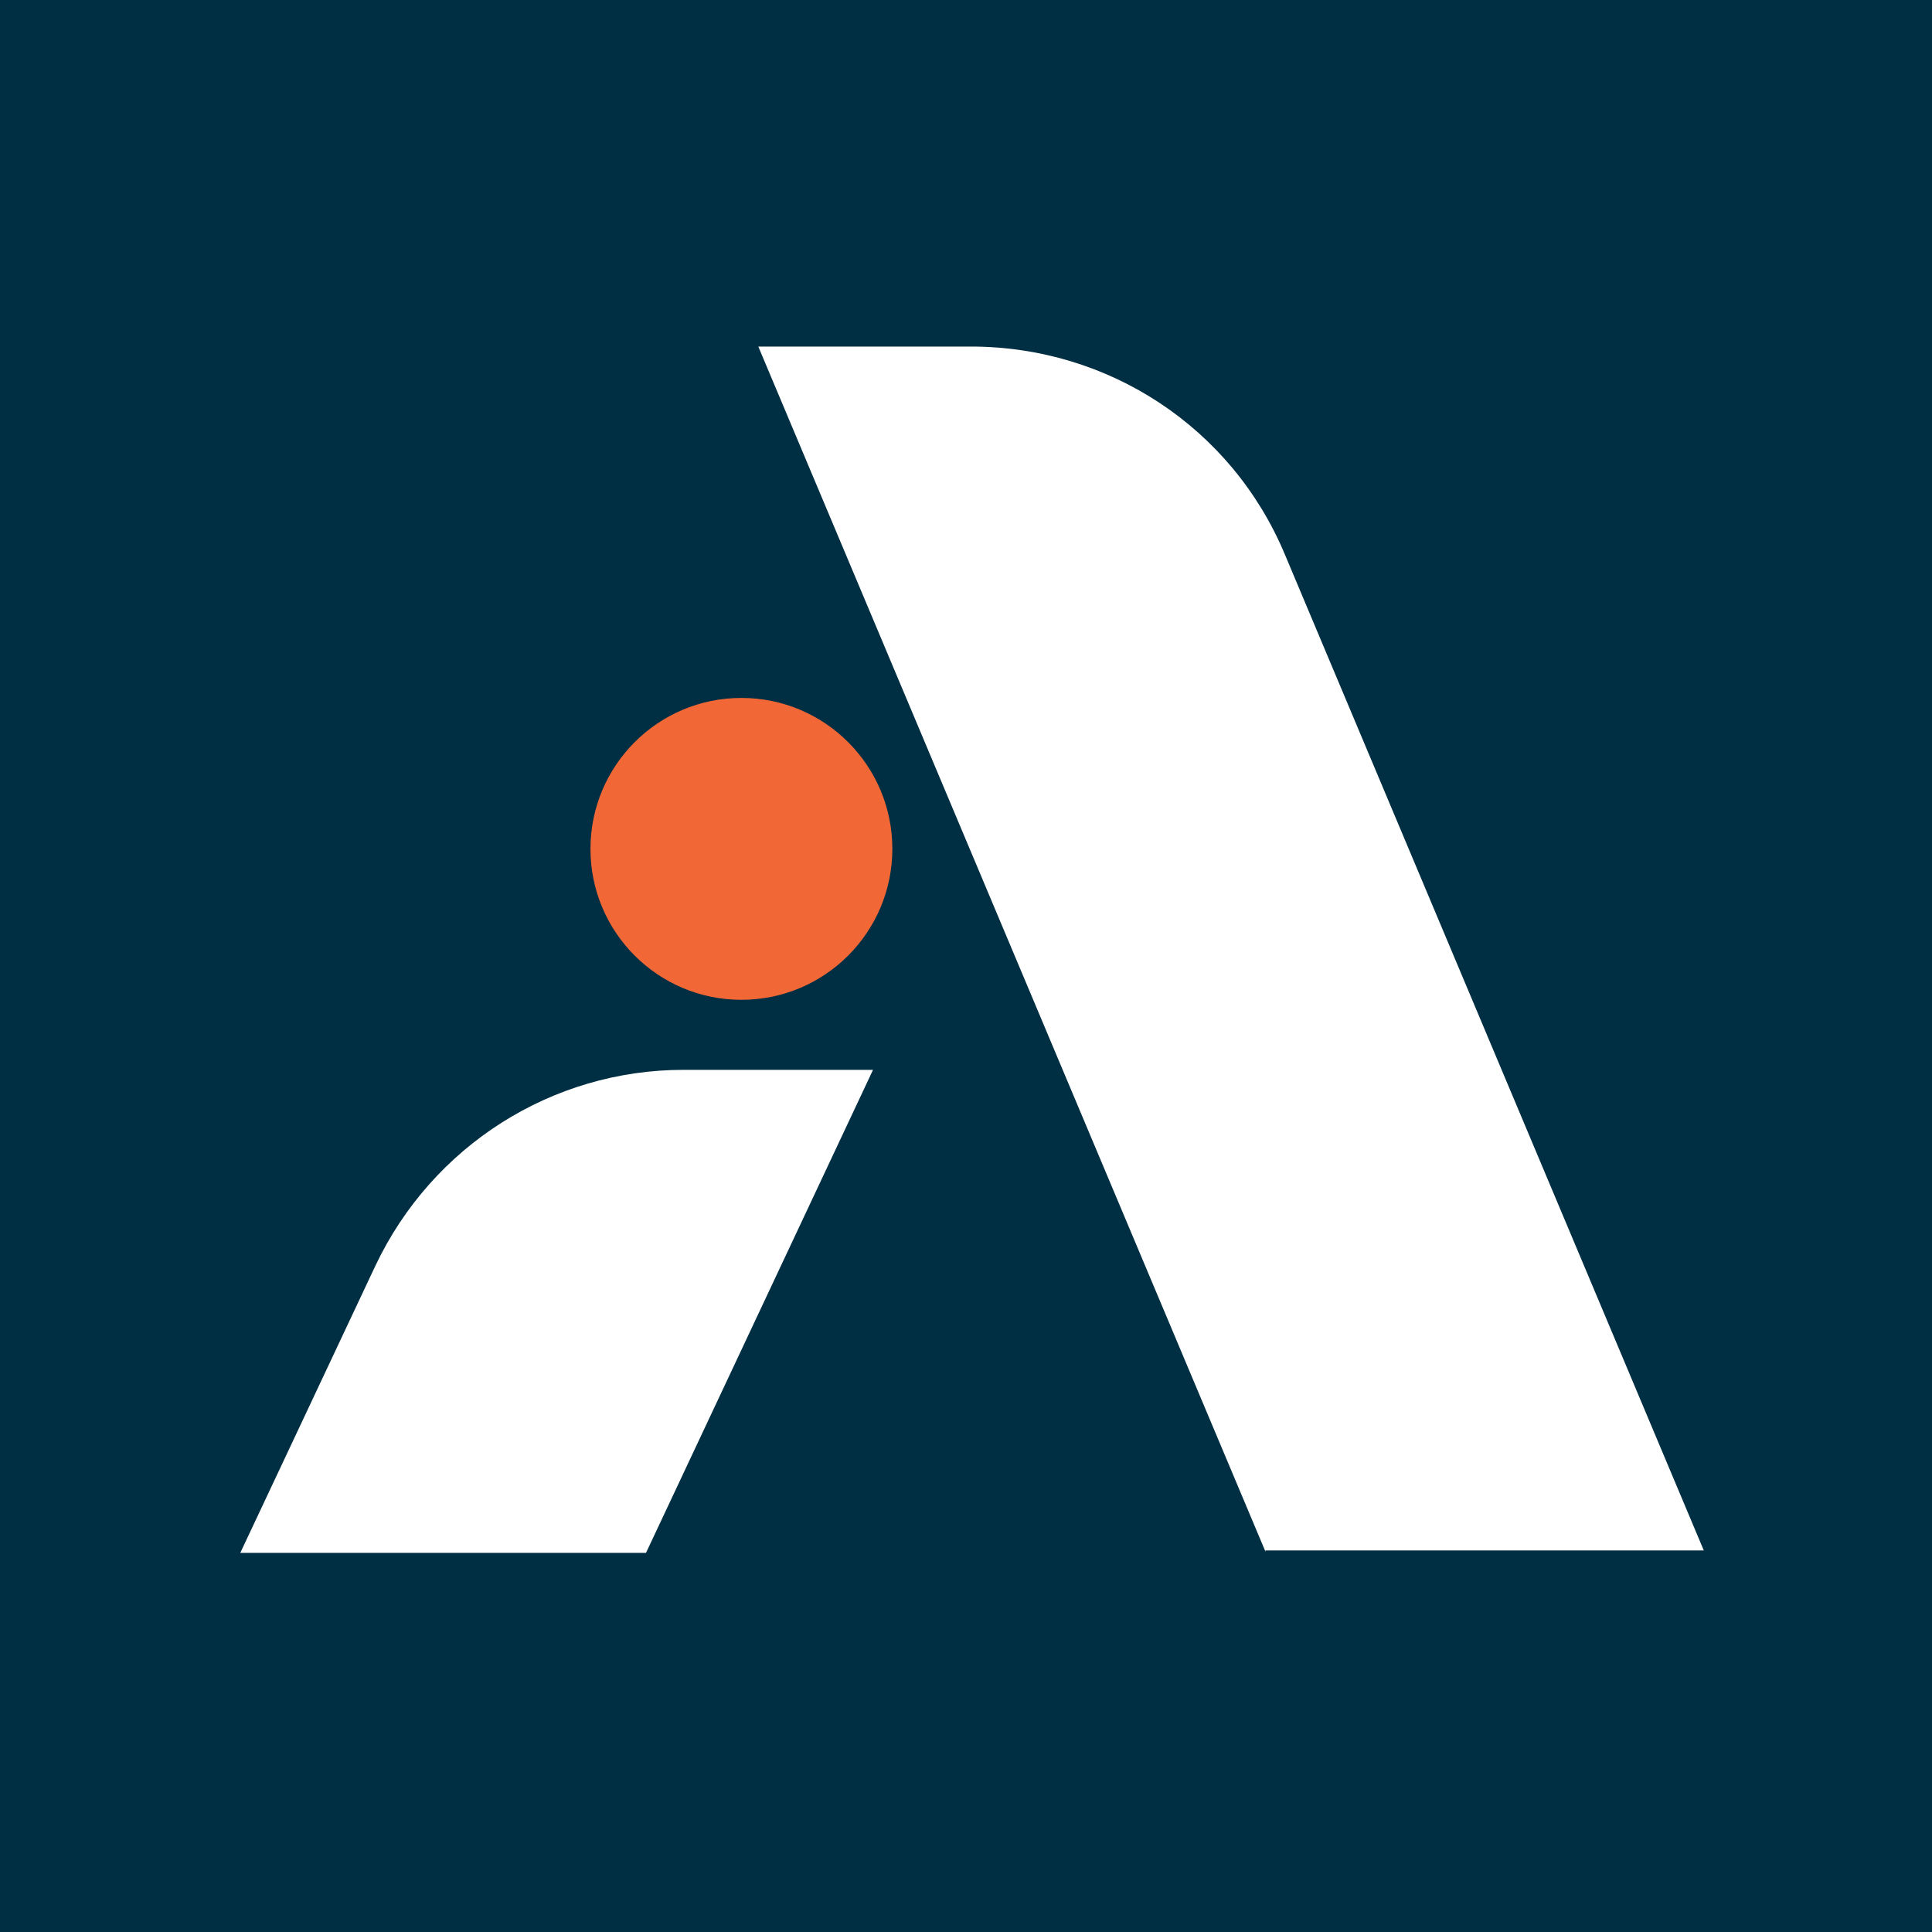 <?xml version="1.0" encoding="UTF-8"?>
<svg id="Layer_2" data-name="Layer 2" xmlns="http://www.w3.org/2000/svg" viewBox="0 0 16 16">
  <defs>
    <style>
      .cls-1 {
        fill: #002f43;
      }

      .cls-2 {
        fill: #fff;
      }

      .cls-3 {
        fill: #f16736;
      }
    </style>
  </defs>
  <g id="Layer_3" data-name="Layer 3">
    <g>
      <rect class="cls-1" width="16" height="16"/>
      <circle class="cls-3" cx="6.14" cy="7.03" r="1.25"/>
      <path class="cls-2" d="M10.48,12.84h3.63l-3.47-8.25c-.44-1.05-1.46-1.72-2.6-1.72h-1.76s4.2,9.98,4.2,9.98Z"/>
      <path class="cls-2" d="M5.66,8.86h1.57s-1.88,4-1.88,4H1.99s1.12-2.38,1.12-2.38c.47-.99,1.46-1.62,2.55-1.62Z"/>
    </g>
  </g>
</svg>